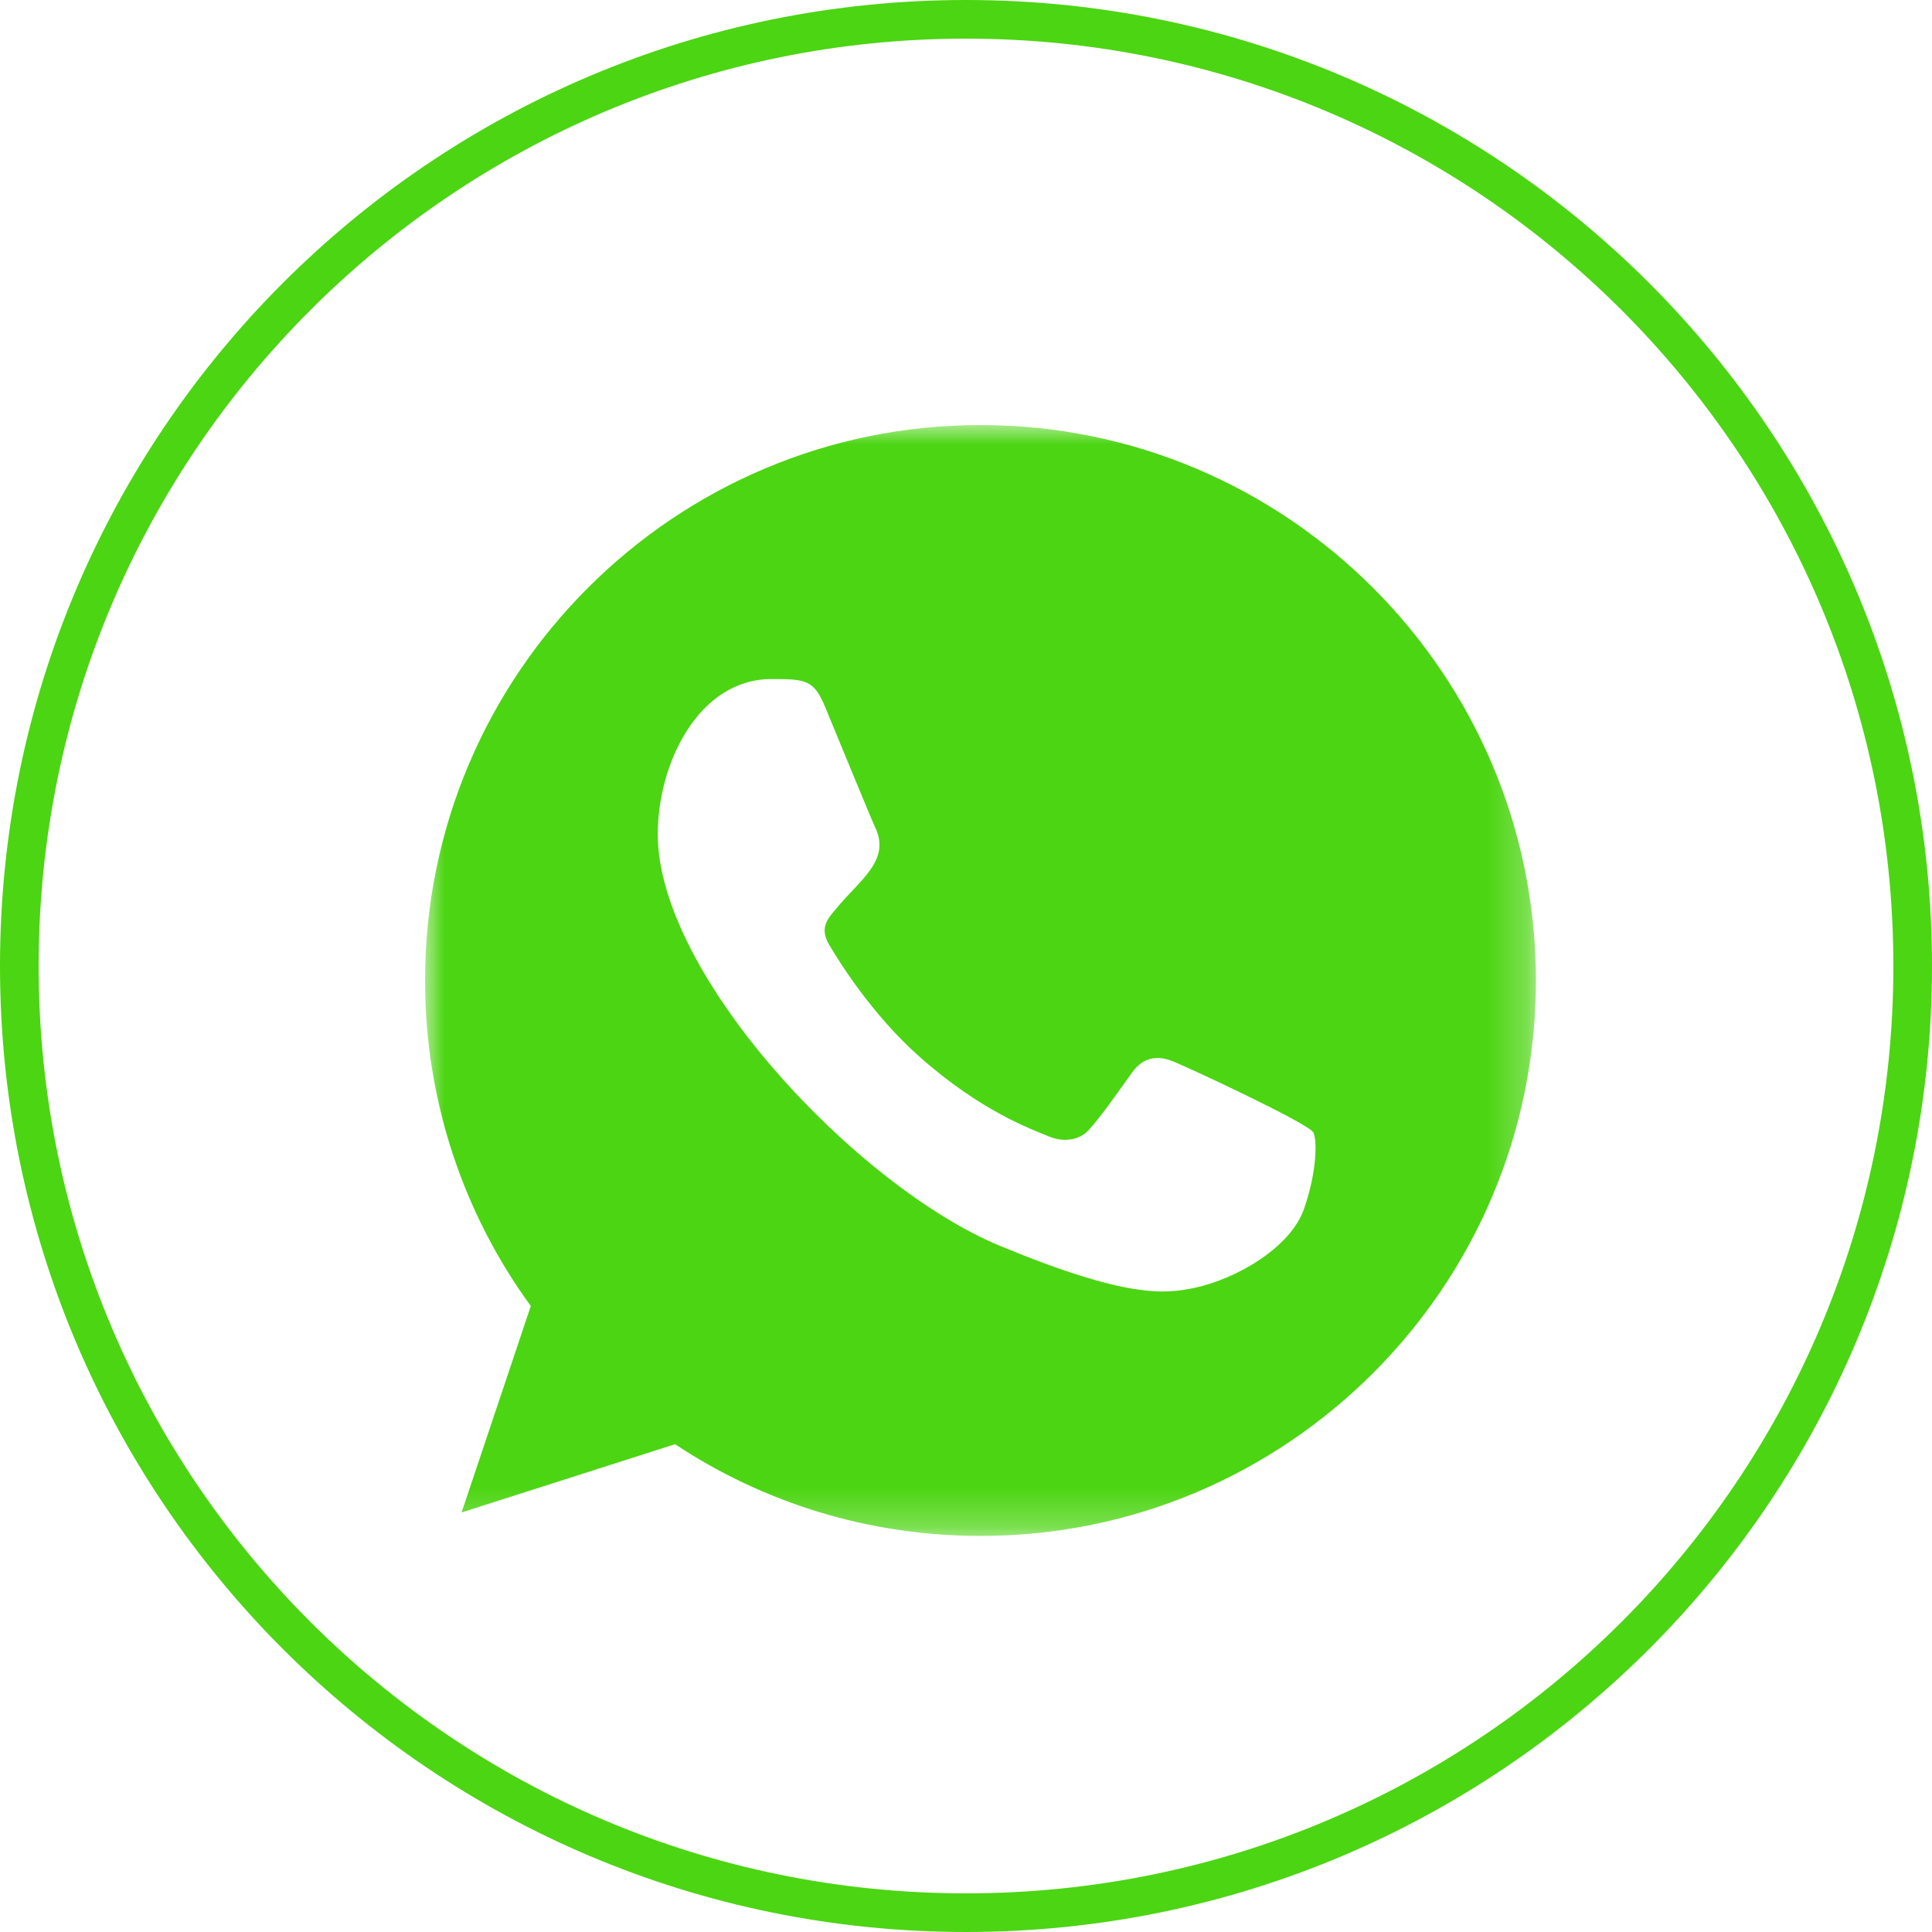 <?xml version="1.0" encoding="UTF-8"?> <svg xmlns="http://www.w3.org/2000/svg" width="50" height="50" viewBox="0 0 50 50" fill="none"><g clip-path="url(#clip0_144_201)"><path d="M25 49.5C38.531 49.5 49.5 38.531 49.5 25C49.5 11.469 38.531 0.5 25 0.5C11.469 0.5 0.5 11.469 0.5 25C0.5 38.531 11.469 49.5 25 49.5Z" stroke="#4CD512"></path><mask id="mask0_144_201" style="mask-type:luminance" maskUnits="userSpaceOnUse" x="11" y="11" width="29" height="29"><path d="M39.75 11H11V39.75H39.75V11Z" fill="white"></path></mask><g mask="url(#mask0_144_201)"><path fill-rule="evenodd" clip-rule="evenodd" d="M33.743 31.299C33.396 32.28 32.019 33.091 30.921 33.328C30.169 33.488 29.189 33.614 25.885 32.245C22.175 30.708 17.023 25.233 17.023 21.589C17.023 19.734 18.093 17.574 19.963 17.574C20.863 17.574 21.061 17.592 21.357 18.302C21.704 19.139 22.549 21.201 22.649 21.412C23.065 22.279 22.227 22.787 21.619 23.542C21.425 23.769 21.205 24.015 21.451 24.437C21.695 24.851 22.54 26.229 23.782 27.335C25.387 28.764 26.688 29.22 27.153 29.414C27.5 29.558 27.914 29.525 28.167 29.254C28.487 28.908 28.885 28.333 29.291 27.766C29.577 27.361 29.941 27.31 30.321 27.454C30.579 27.543 33.849 29.062 33.987 29.305C34.089 29.482 34.089 30.319 33.743 31.299ZM25.378 11H25.371C17.446 11 11 17.448 11 25.375C11 28.518 12.013 31.435 13.737 33.8L11.946 39.142L17.47 37.376C19.743 38.88 22.456 39.75 25.378 39.75C33.303 39.75 39.75 33.302 39.75 25.375C39.75 17.448 33.303 11 25.378 11Z" fill="#4CD512"></path></g></g><defs><clipPath id="clip0_144_201"><rect width="50" height="50" fill="white"></rect></clipPath></defs></svg> 